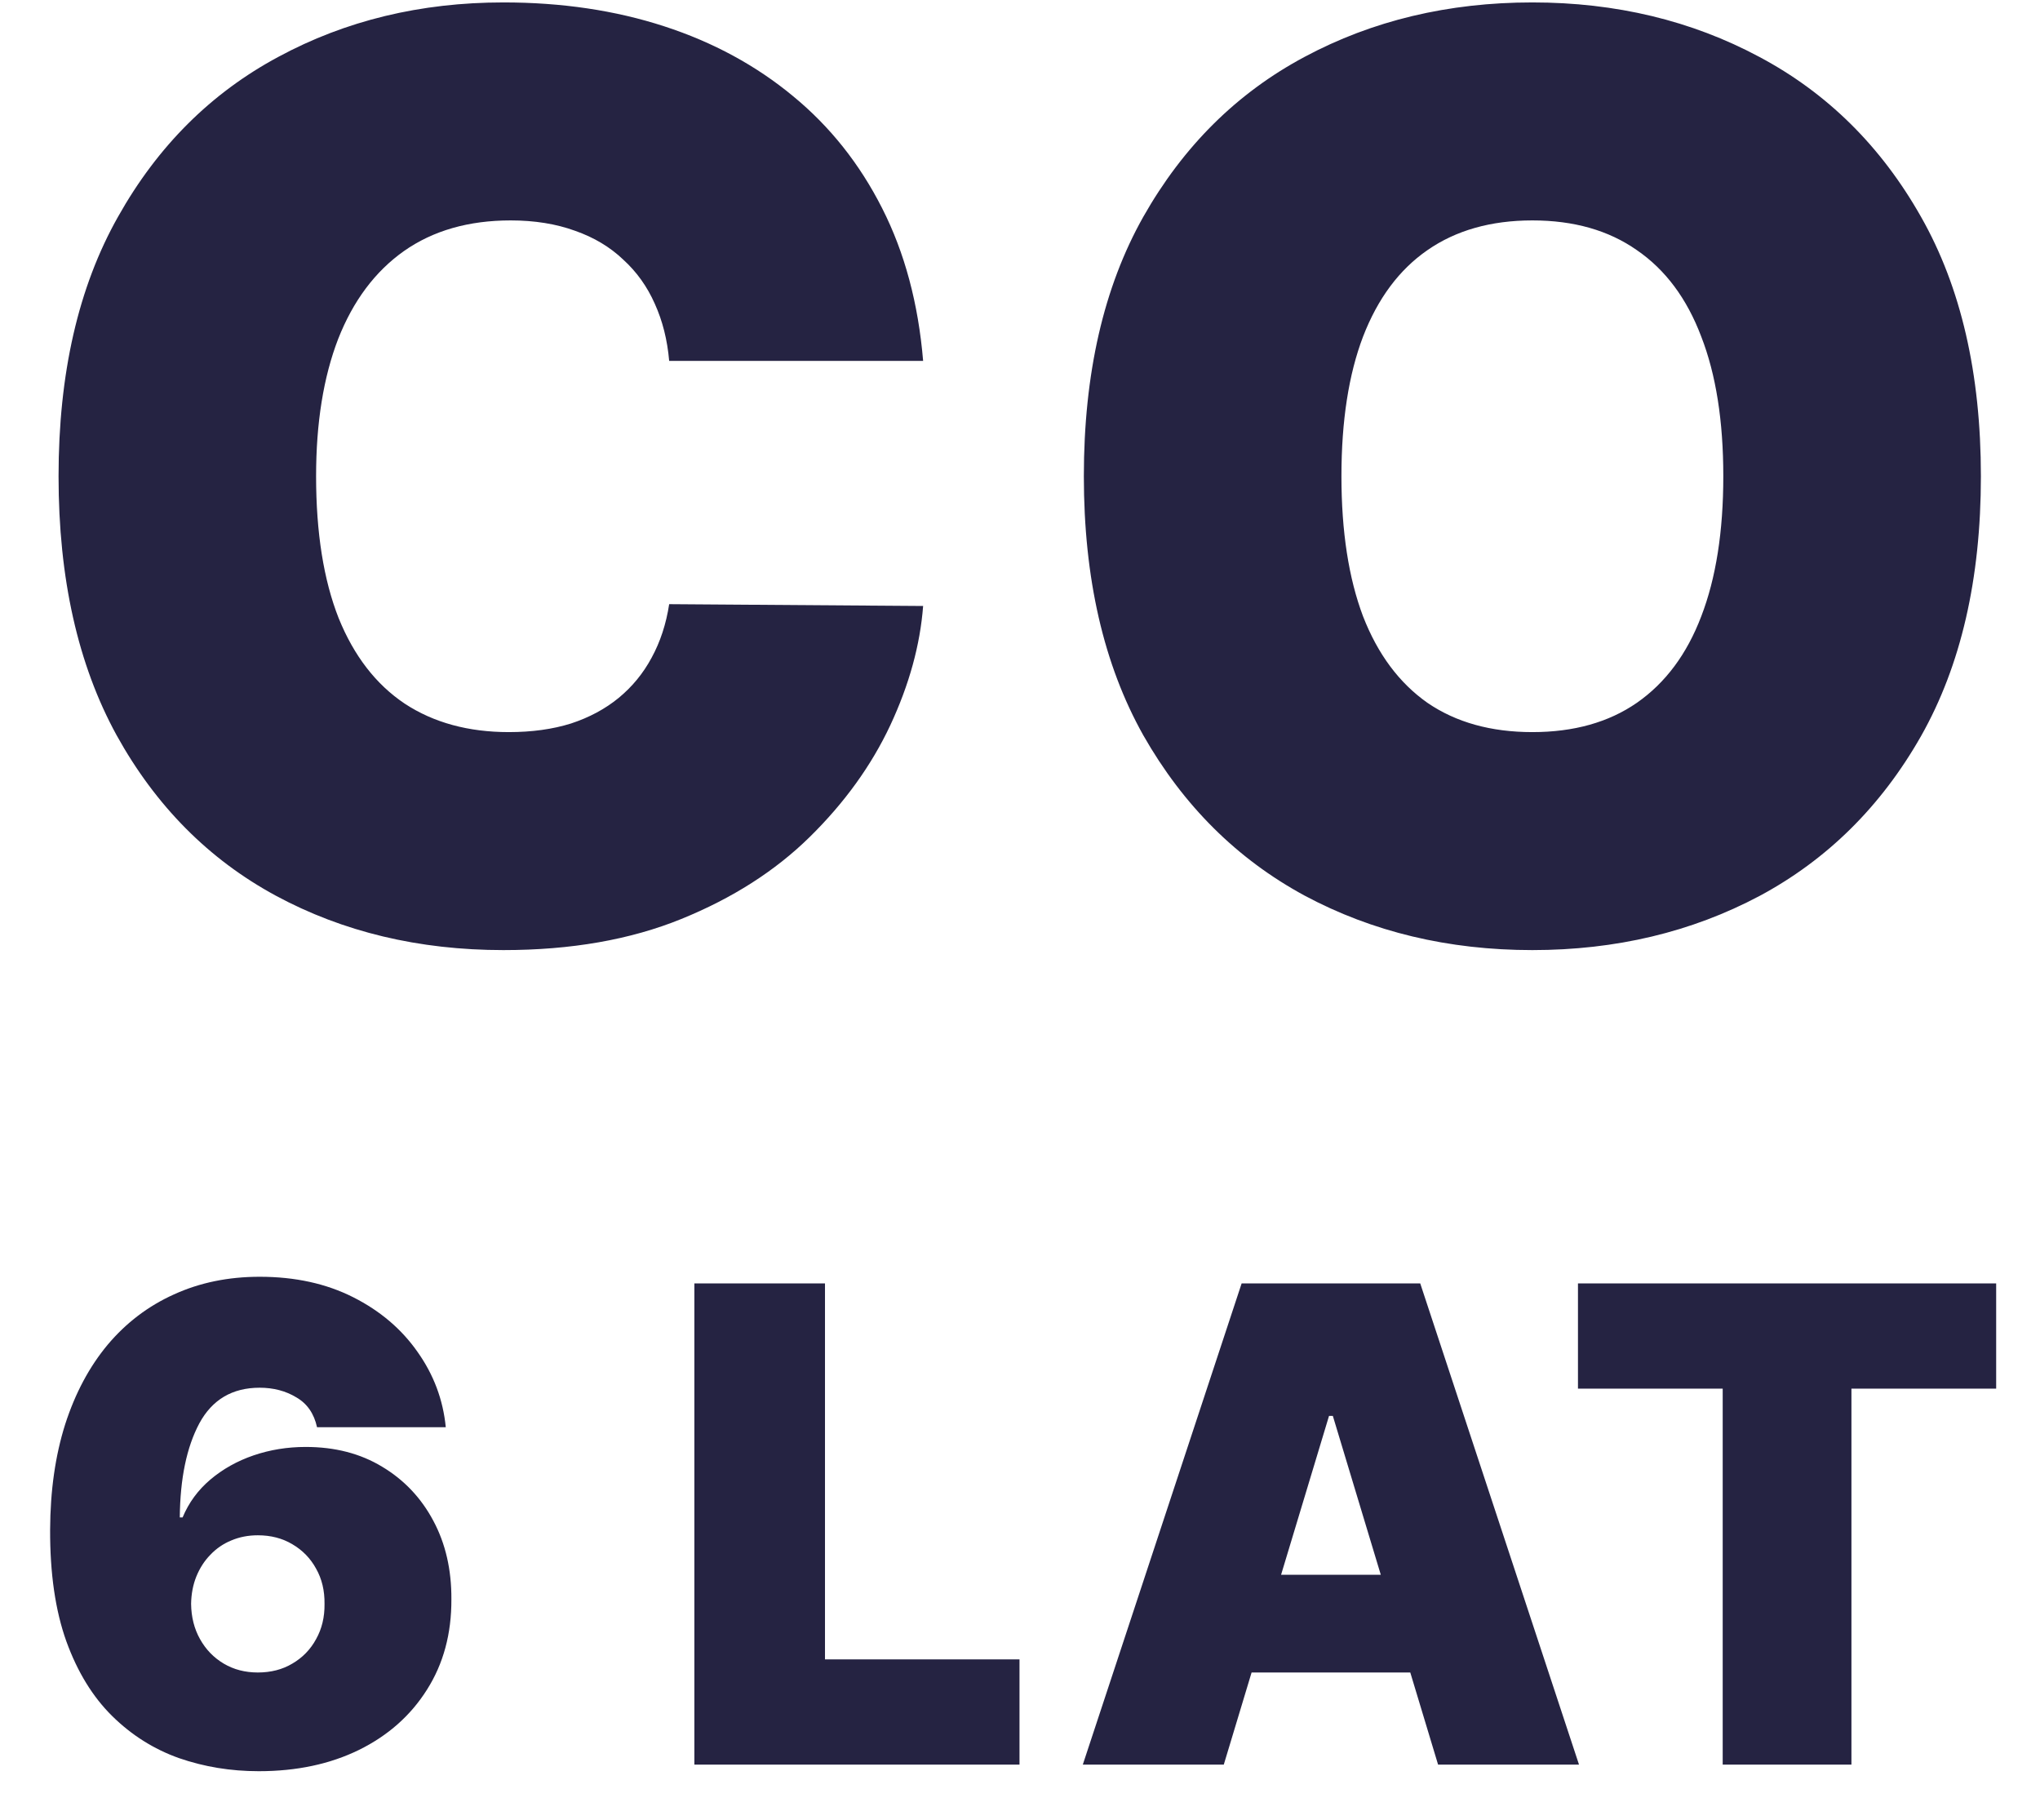 <svg width="37" height="33" viewBox="0 0 37 33" fill="none" xmlns="http://www.w3.org/2000/svg">
<path d="M16.743 6.545H12.137C12.104 6.164 12.017 5.819 11.876 5.508C11.739 5.198 11.549 4.931 11.304 4.708C11.064 4.479 10.773 4.305 10.43 4.185C10.087 4.06 9.697 3.997 9.262 3.997C8.5 3.997 7.854 4.182 7.326 4.553C6.803 4.923 6.406 5.454 6.134 6.145C5.867 6.837 5.733 7.667 5.733 8.636C5.733 9.66 5.87 10.518 6.142 11.209C6.42 11.895 6.82 12.412 7.342 12.761C7.865 13.104 8.494 13.276 9.229 13.276C9.648 13.276 10.024 13.224 10.356 13.12C10.688 13.011 10.977 12.856 11.222 12.655C11.467 12.453 11.666 12.211 11.818 11.928C11.976 11.639 12.082 11.315 12.137 10.956L16.743 10.989C16.689 11.697 16.49 12.418 16.147 13.153C15.804 13.883 15.317 14.558 14.685 15.179C14.059 15.794 13.283 16.289 12.357 16.665C11.432 17.041 10.356 17.229 9.131 17.229C7.596 17.229 6.218 16.899 4.998 16.24C3.784 15.582 2.823 14.612 2.115 13.333C1.413 12.053 1.062 10.488 1.062 8.636C1.062 6.774 1.421 5.206 2.14 3.932C2.858 2.652 3.828 1.686 5.047 1.032C6.267 0.373 7.628 0.044 9.131 0.044C10.188 0.044 11.159 0.188 12.047 0.477C12.935 0.766 13.713 1.188 14.383 1.743C15.053 2.293 15.592 2.971 16 3.777C16.409 4.582 16.656 5.505 16.743 6.545ZM35.928 8.636C35.928 10.499 35.566 12.069 34.842 13.349C34.118 14.623 33.14 15.59 31.91 16.249C30.679 16.902 29.307 17.229 27.793 17.229C26.269 17.229 24.891 16.899 23.66 16.24C22.435 15.576 21.461 14.607 20.736 13.333C20.018 12.053 19.658 10.488 19.658 8.636C19.658 6.774 20.018 5.206 20.736 3.932C21.461 2.652 22.435 1.686 23.66 1.032C24.891 0.373 26.269 0.044 27.793 0.044C29.307 0.044 30.679 0.373 31.91 1.032C33.14 1.686 34.118 2.652 34.842 3.932C35.566 5.206 35.928 6.774 35.928 8.636ZM31.256 8.636C31.256 7.634 31.123 6.79 30.856 6.104C30.595 5.413 30.205 4.89 29.688 4.536C29.176 4.177 28.545 3.997 27.793 3.997C27.042 3.997 26.407 4.177 25.89 4.536C25.378 4.89 24.989 5.413 24.722 6.104C24.461 6.79 24.33 7.634 24.33 8.636C24.33 9.638 24.461 10.485 24.722 11.177C24.989 11.863 25.378 12.385 25.89 12.745C26.407 13.099 27.042 13.276 27.793 13.276C28.545 13.276 29.176 13.099 29.688 12.745C30.205 12.385 30.595 11.863 30.856 11.177C31.123 10.485 31.256 9.638 31.256 8.636ZM4.693 32.119C4.185 32.119 3.702 32.04 3.244 31.881C2.79 31.719 2.386 31.465 2.034 31.118C1.682 30.771 1.405 30.32 1.203 29.763C1.004 29.206 0.906 28.531 0.909 27.739C0.912 27.031 1.003 26.395 1.182 25.829C1.364 25.264 1.621 24.783 1.953 24.385C2.288 23.987 2.689 23.683 3.155 23.473C3.621 23.26 4.139 23.153 4.71 23.153C5.352 23.153 5.917 23.277 6.406 23.524C6.895 23.771 7.284 24.102 7.574 24.517C7.866 24.929 8.037 25.384 8.085 25.881H5.75C5.696 25.634 5.571 25.453 5.375 25.34C5.182 25.223 4.96 25.165 4.71 25.165C4.213 25.165 3.848 25.381 3.615 25.812C3.385 26.244 3.267 26.812 3.261 27.517H3.312C3.423 27.25 3.591 27.021 3.815 26.831C4.04 26.641 4.301 26.494 4.599 26.392C4.898 26.29 5.213 26.239 5.545 26.239C6.074 26.239 6.535 26.358 6.93 26.597C7.328 26.835 7.638 27.162 7.859 27.577C8.081 27.991 8.19 28.466 8.187 29C8.19 29.625 8.042 30.172 7.744 30.641C7.449 31.109 7.038 31.473 6.513 31.732C5.987 31.99 5.381 32.119 4.693 32.119ZM4.676 30.329C4.912 30.329 5.121 30.276 5.302 30.168C5.487 30.06 5.631 29.912 5.733 29.724C5.838 29.537 5.889 29.324 5.886 29.085C5.889 28.844 5.838 28.631 5.733 28.446C5.631 28.259 5.487 28.111 5.302 28.003C5.121 27.895 4.912 27.841 4.676 27.841C4.503 27.841 4.342 27.872 4.194 27.935C4.05 27.994 3.923 28.081 3.815 28.195C3.707 28.305 3.622 28.438 3.56 28.591C3.5 28.741 3.469 28.906 3.466 29.085C3.469 29.324 3.523 29.537 3.628 29.724C3.733 29.912 3.876 30.06 4.058 30.168C4.24 30.276 4.446 30.329 4.676 30.329ZM12.594 32V23.273H14.963V30.091H18.491V32H12.594ZM22.196 32H19.639L22.52 23.273H25.759L28.639 32H26.083L24.174 25.676H24.105L22.196 32ZM21.719 28.557H26.526V30.329H21.719V28.557ZM28.62 25.182V23.273H36.205V25.182H33.58V32H31.245V25.182H28.62Z" fill="#252342"/>
</svg>

